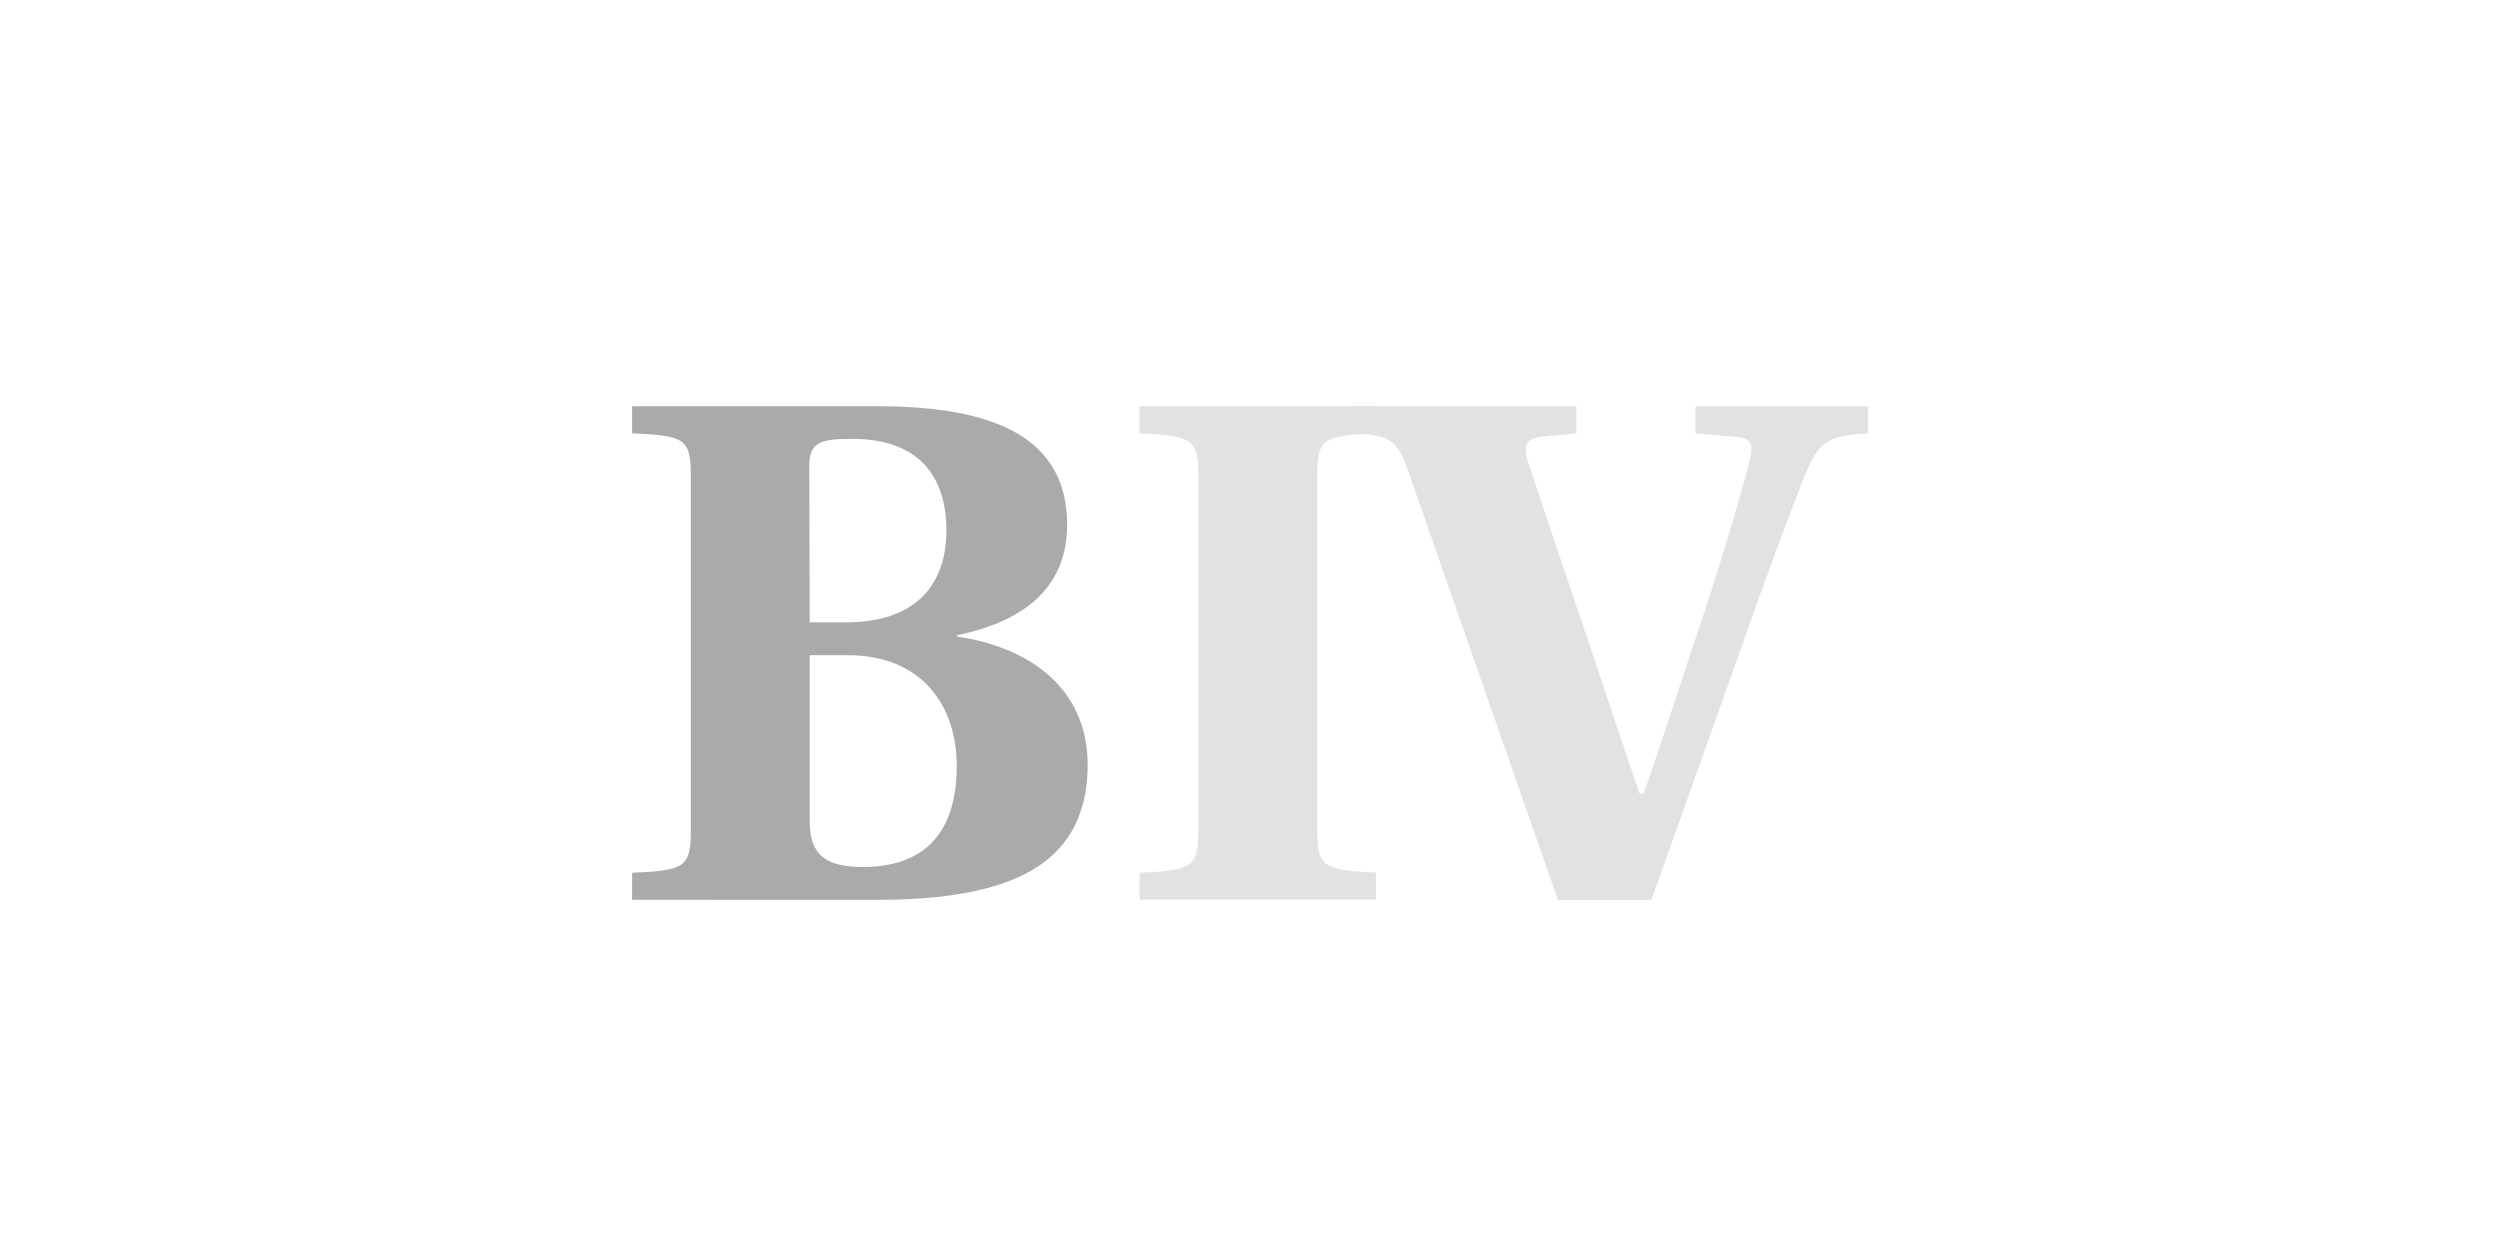 <?xml version="1.0" encoding="UTF-8"?> <svg xmlns="http://www.w3.org/2000/svg" width="240" height="120" viewBox="0 0 240 120"><g id="_18-BIV-Grey" data-name="18-BIV-Grey" transform="translate(-480 -360)"><rect id="Rectangle_88" data-name="Rectangle 88" width="240" height="120" transform="translate(480 360)" fill="none"></rect><g id="BIV-grey" transform="translate(540.681 399)"><g id="Layer_1" data-name="Layer 1"><path id="Path_852" data-name="Path 852" d="M17.05,39.779c0,3.351,1.566,4.448,5.126,4.448,5,0,8.989-2.391,8.989-9.72,0-5.753-3.351-10.608-10.441-10.608H17.05Zm0-19.033h3.487c6.849,0,9.637-3.769,9.637-8.833s-2.568-8.781-8.989-8.781c-2.85,0-4.176.2-4.176,2.527ZM23.533,0C34.809,0,41.763,3.017,41.763,11.37c0,5.607-3.56,9.167-10.556,10.608v.136c6.63.961,12.529,4.73,12.529,12.33,0,3.7-1.148,6.974-4.072,9.24s-7.914,3.7-16.047,3.7H0v-2.6c5.064-.209,5.638-.553,5.638-4.041V6.64C5.638,3.132,5.064,2.809,0,2.6V0Z" fill="#aaa"></path><path id="Path_853" data-name="Path 853" d="M63.72,40.719c0,3.487.564,3.832,5.628,4.041v2.6H46.66V44.78c5.064-.209,5.638-.553,5.638-4.041V6.64c0-3.487-.574-3.832-5.638-4.041V0H69.337V2.6c-5.064.209-5.617.532-5.617,4.041Z" transform="translate(2.056)" fill="#e2e2e2"></path><path id="Path_854" data-name="Path 854" d="M85.957,47.38,71.549,6.1C70.5,3.153,69.763,2.735,66.13,2.6V0H87.742V2.6l-3.425.345C82.7,3.132,82.7,3.967,83.107,5.408L93.8,37.179h.386c1.274-3.5,4.49-13.489,5.92-17.666,2.088-6.369,3.706-12.049,4.27-14.314.365-1.43.219-2.088-1.211-2.255L99.175,2.6V0h16.549V2.6c-4,.271-4.646.752-6.066,4.041-1.044,2.673-3.571,9.313-6.2,16.841l-8.509,23.9Z" transform="translate(2.914)" fill="#e2e2e2"></path></g></g></g></svg> 